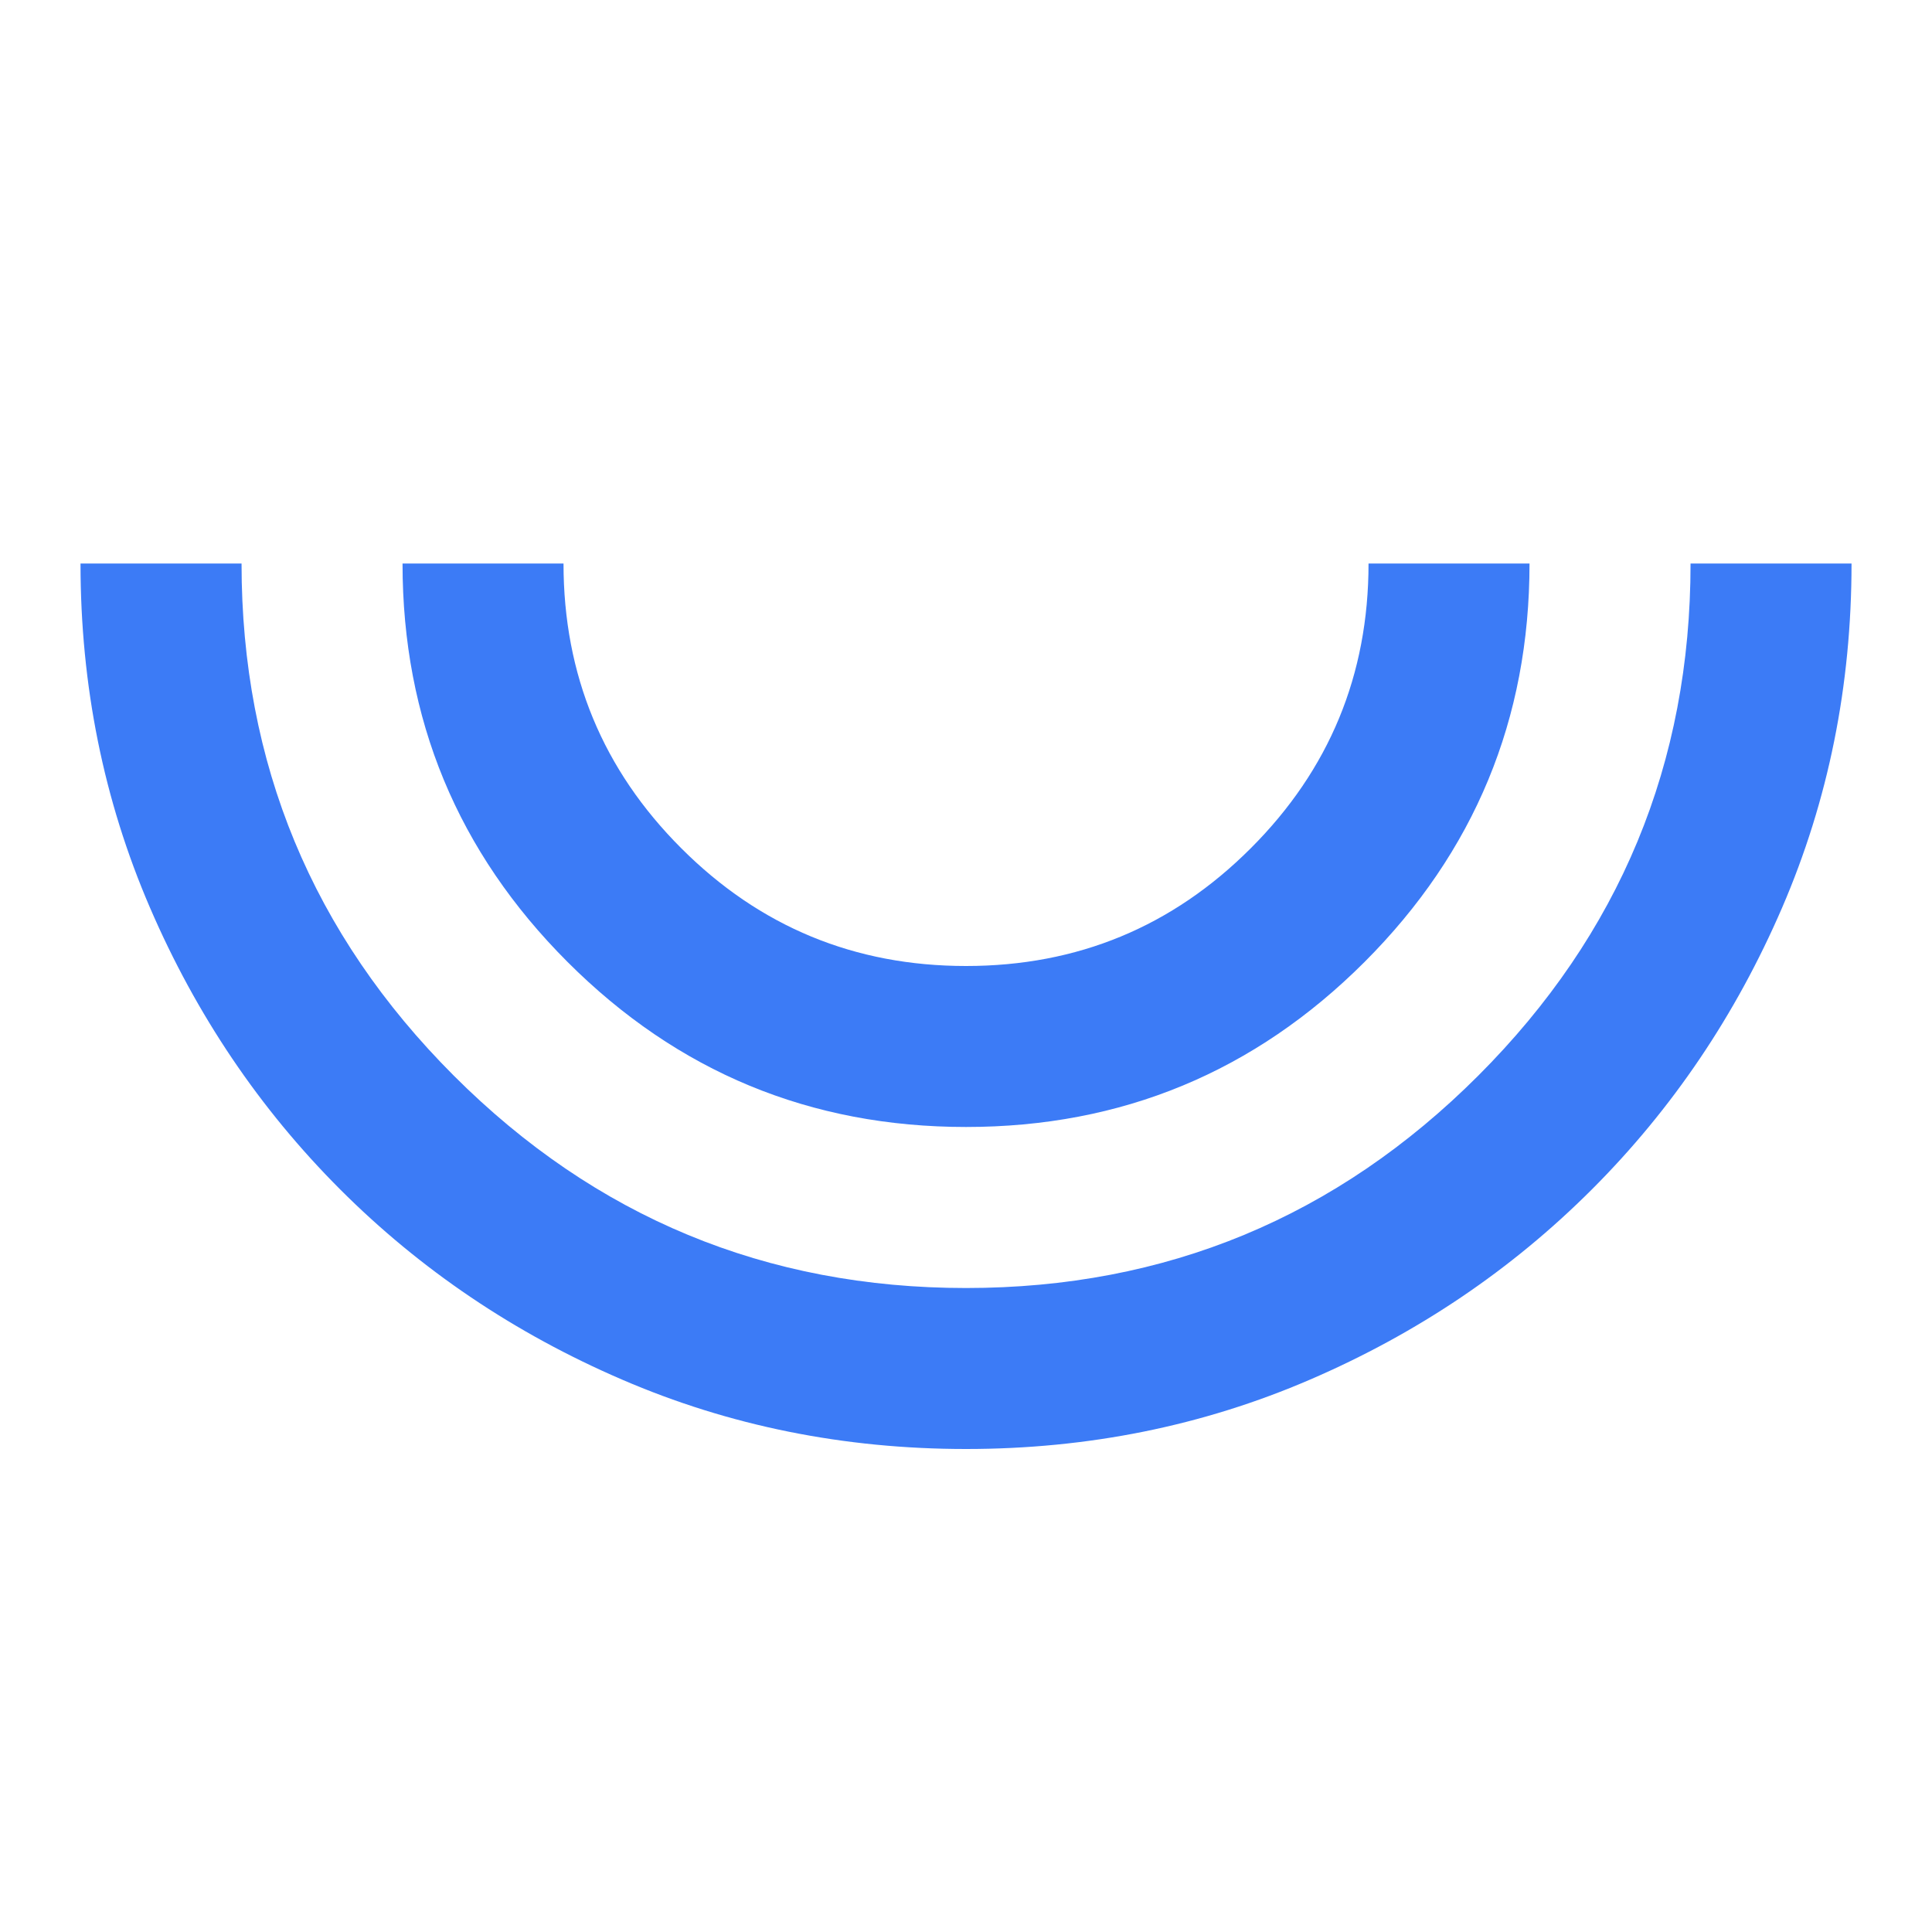 <svg width="40" height="40" viewBox="0 0 40 40" fill="none" xmlns="http://www.w3.org/2000/svg">
<mask id="mask0_346_20104" style="mask-type:alpha" maskUnits="userSpaceOnUse" x="0" y="0" width="40" height="40">
<rect x="40" y="40" width="40" height="40" transform="rotate(180 40 40)" fill="#D9D9D9"/>
</mask>
<g mask="url(#mask0_346_20104)">
<path d="M38.334 11.667C38.334 14.194 37.855 16.569 36.897 18.792C35.938 21.014 34.626 22.958 32.959 24.625C31.292 26.292 29.348 27.604 27.126 28.562C24.903 29.521 22.528 30 20.001 30C17.473 30 15.098 29.521 12.876 28.562C10.653 27.604 8.709 26.292 7.042 24.625C5.376 22.958 4.063 21.014 3.105 18.792C2.146 16.569 1.667 14.194 1.667 11.667L5.001 11.667C5.001 15.806 6.466 19.34 9.396 22.271C12.327 25.201 15.862 26.667 20.001 26.667C24.14 26.667 27.674 25.201 30.605 22.271C33.535 19.34 35.001 15.806 35.001 11.667L38.334 11.667ZM31.667 11.667C31.667 14.889 30.528 17.639 28.251 19.917C25.973 22.194 23.223 23.333 20.001 23.333C16.778 23.333 14.028 22.194 11.751 19.917C9.473 17.639 8.334 14.889 8.334 11.667L11.667 11.667C11.667 13.972 12.48 15.938 14.105 17.562C15.73 19.188 17.695 20 20.001 20C22.306 20 24.271 19.188 25.896 17.562C27.521 15.938 28.334 13.972 28.334 11.667L31.667 11.667Z" fill="#3C7BF6"/>
</g>
</svg>
